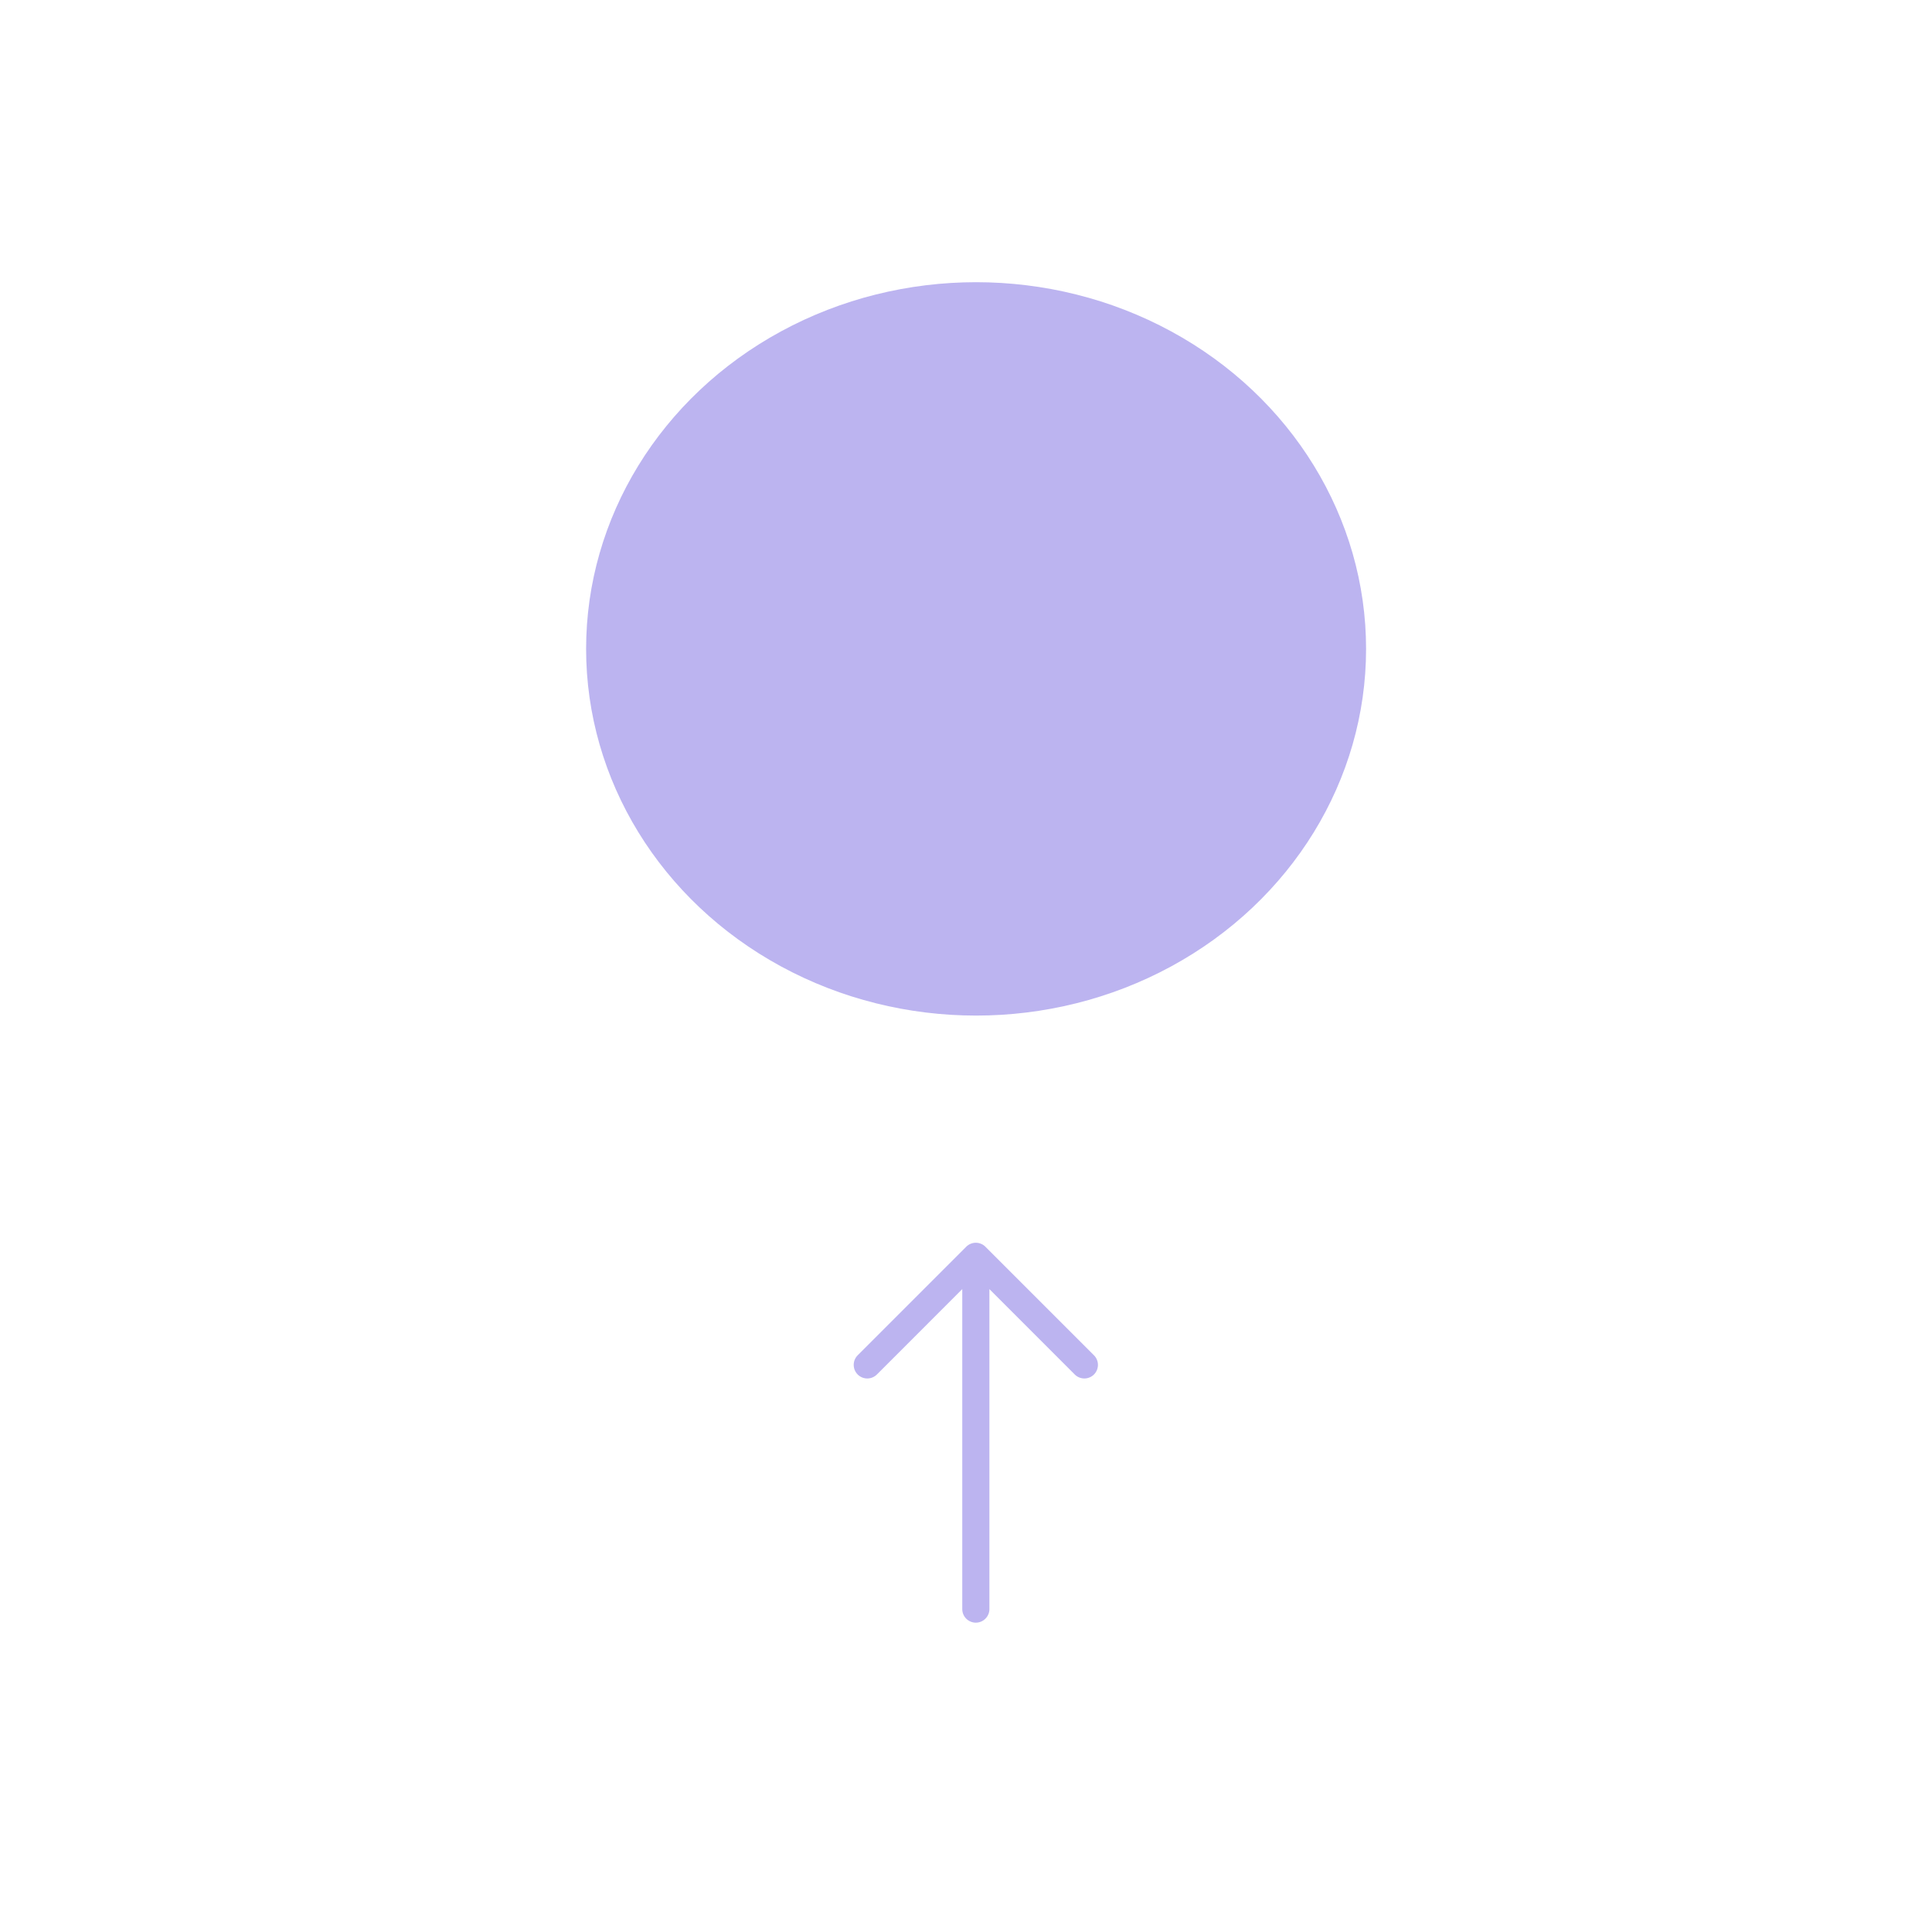 <svg width="89" height="89" viewBox="0 0 89 89" fill="none" xmlns="http://www.w3.org/2000/svg">
<ellipse cx="44.965" cy="29.892" rx="17.965" ry="16.892" fill="#BCB4F0"/>
<path fill-rule="evenodd" clip-rule="evenodd" d="M44.953 74.75C45.118 74.75 45.277 74.684 45.394 74.567C45.512 74.45 45.578 74.291 45.578 74.125V59.384L49.51 63.318C49.627 63.435 49.786 63.501 49.953 63.501C50.118 63.501 50.278 63.435 50.395 63.318C50.512 63.2 50.578 63.041 50.578 62.875C50.578 62.709 50.512 62.55 50.395 62.433L45.395 57.433C45.337 57.374 45.268 57.328 45.192 57.297C45.116 57.265 45.035 57.249 44.953 57.249C44.87 57.249 44.789 57.265 44.713 57.297C44.637 57.328 44.568 57.374 44.51 57.433L39.51 62.433C39.452 62.491 39.406 62.56 39.374 62.636C39.343 62.712 39.327 62.793 39.327 62.875C39.327 63.041 39.393 63.2 39.51 63.318C39.627 63.435 39.786 63.501 39.952 63.501C40.118 63.501 40.278 63.435 40.395 63.318L44.328 59.384V74.125C44.328 74.291 44.393 74.45 44.511 74.567C44.628 74.684 44.787 74.75 44.953 74.75Z" fill="#BCB4F0"/>
</svg>
